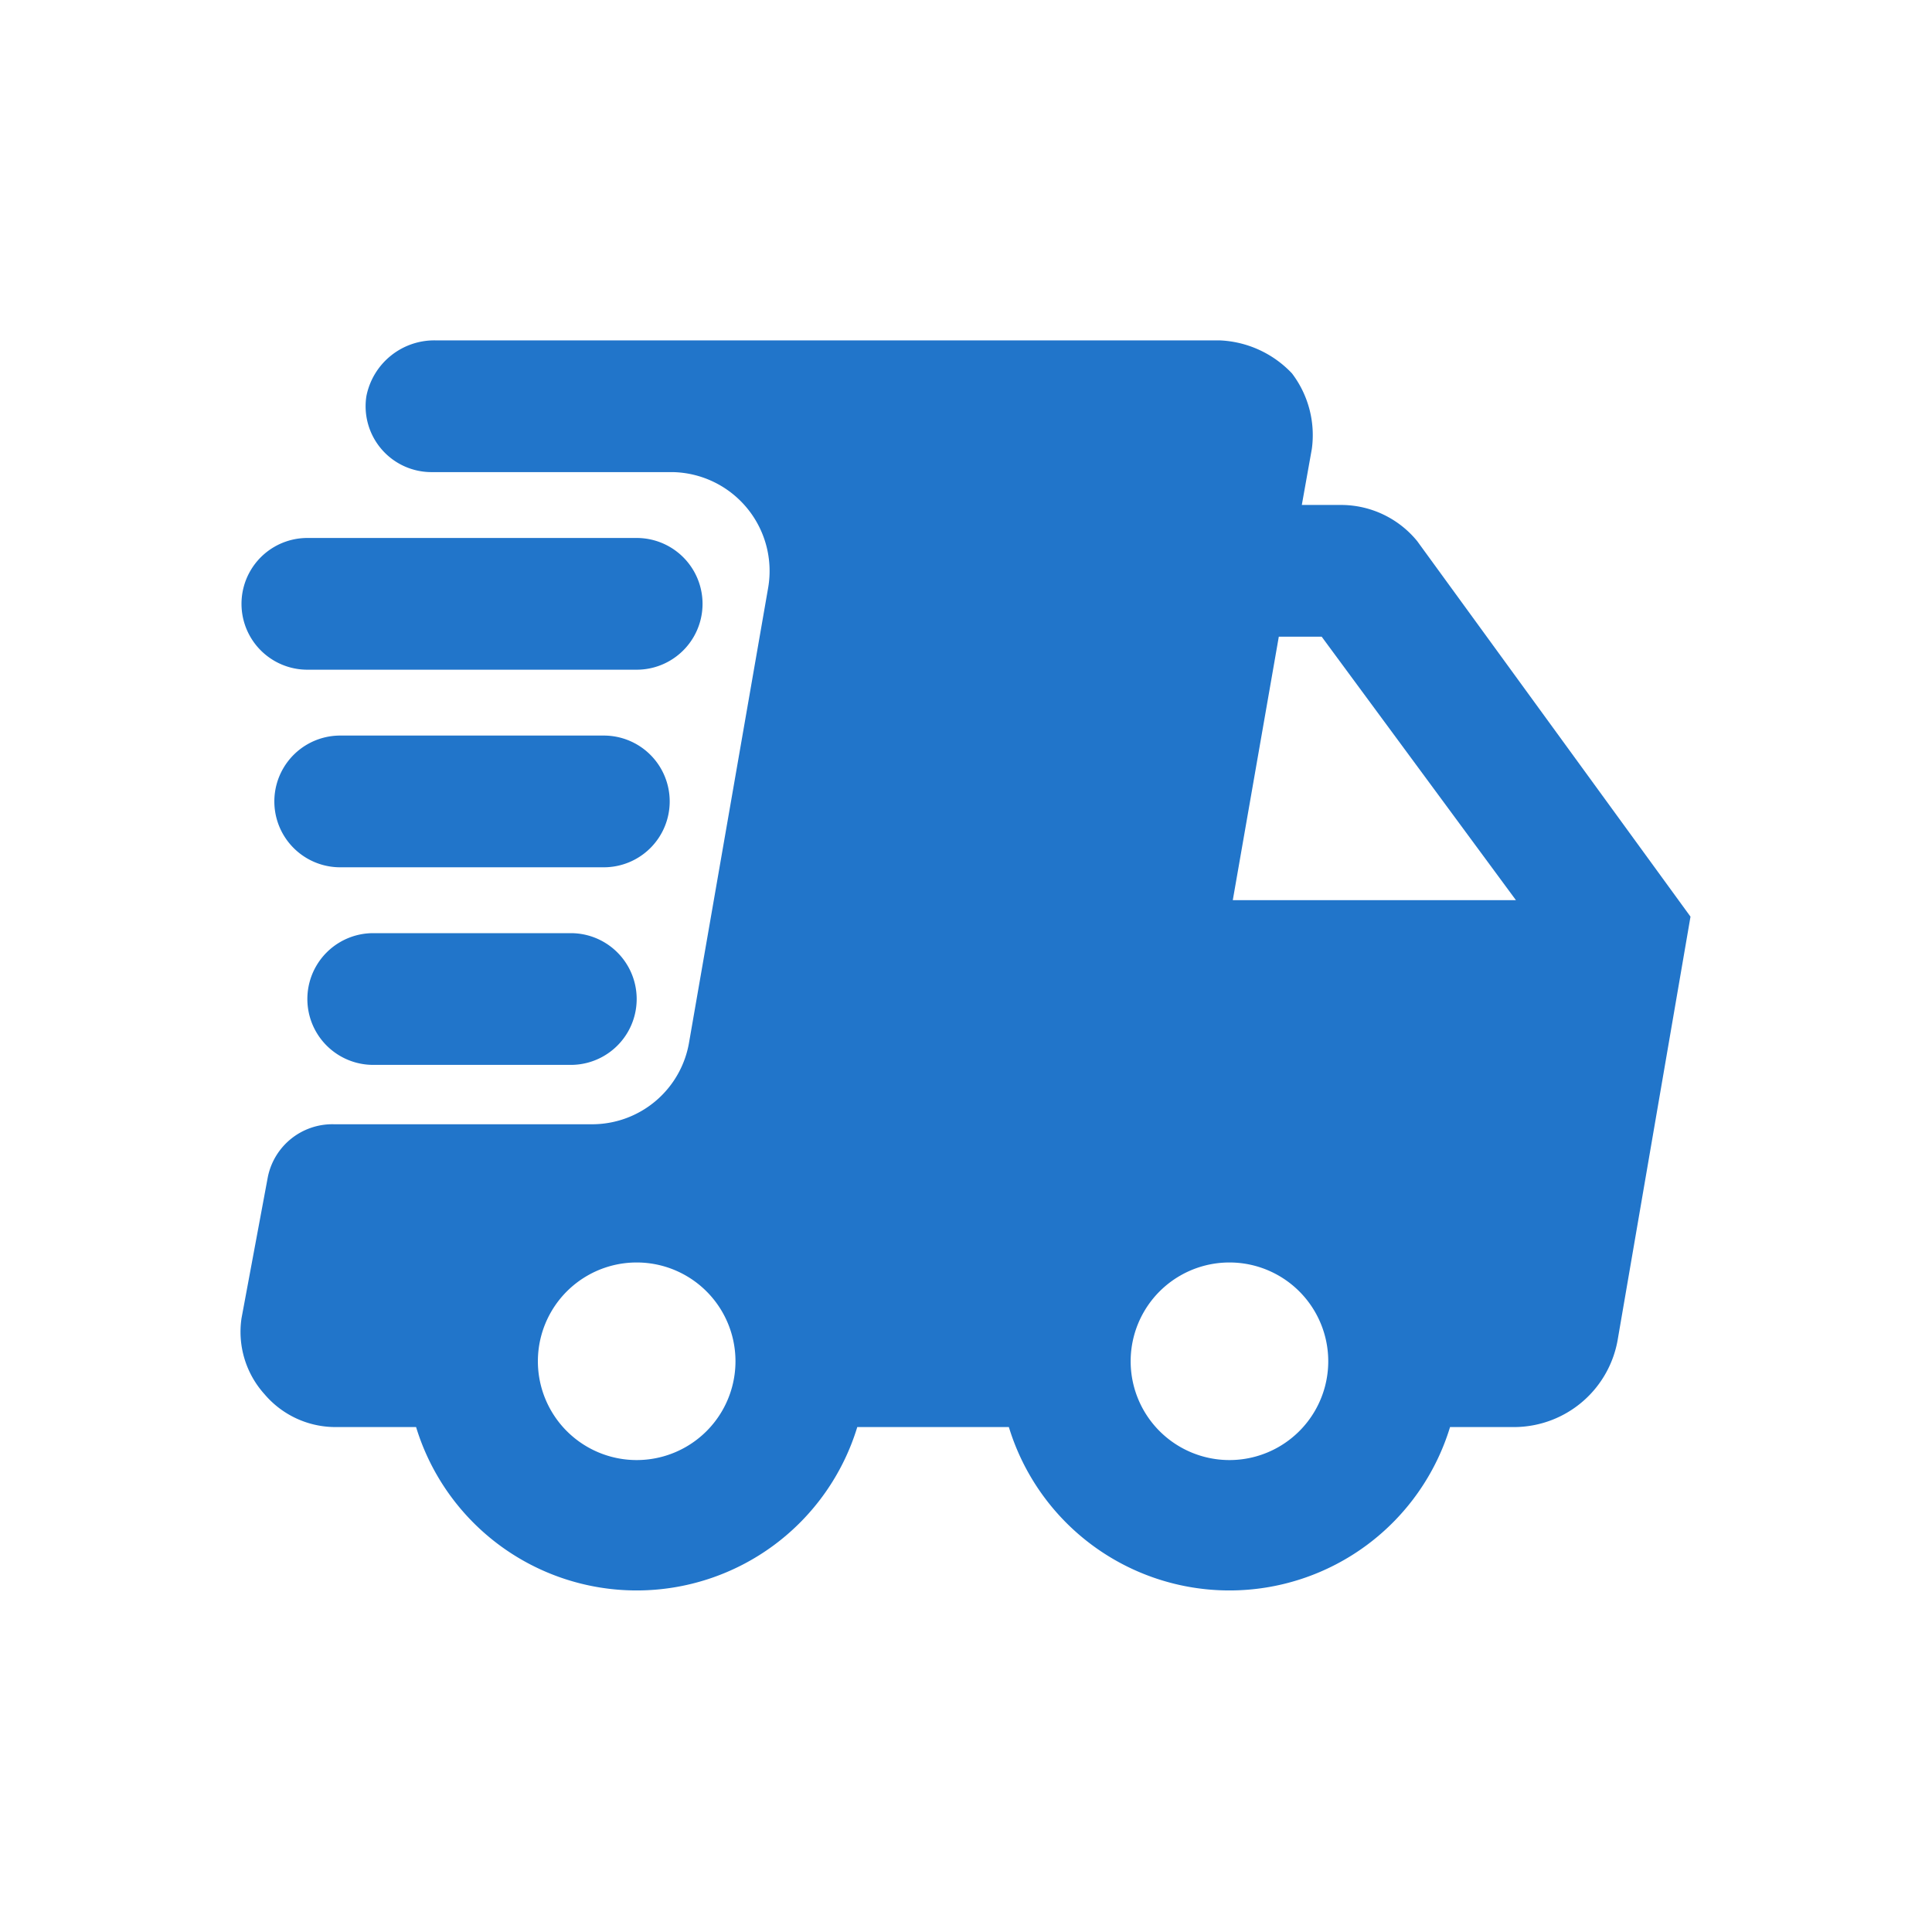 <svg xmlns="http://www.w3.org/2000/svg" fill="none" viewBox="0 0 11 11"><g fill="#2175CA" clip-path="url(#a)"><path d="M8.069 3.081a.56.56 0 0 0-.432-.206h-.225l.057-.319a.58.58 0 0 0-.113-.43.6.6 0 0 0-.412-.188H2.48a.394.394 0 0 0-.394.318.375.375 0 0 0 .375.432h1.37a.563.563 0 0 1 .543.656l-.45 2.587a.56.56 0 0 1-.544.47H1.9a.375.375 0 0 0-.375.3l-.15.805a.53.53 0 0 0 .131.432.53.53 0 0 0 .394.187h.469a1.313 1.313 0 0 0 2.512 0h.863a1.313 1.313 0 0 0 2.512 0h.375a.6.6 0 0 0 .581-.506l.413-2.4zM3.625 8.313a.562.562 0 1 1 0-1.125.562.562 0 0 1 0 1.125m3.375 0a.562.562 0 1 1 0-1.125.562.562 0 0 1 0 1.125m.019-3.188.262-1.5h.244l1.106 1.5z"/><path d="M1.75 3.813h1.875a.375.375 0 1 0 0-.75H1.75a.375.375 0 0 0 0 .75M3.813 4.563a.375.375 0 0 0-.376-.375h-1.5a.375.375 0 0 0 0 .75h1.5a.375.375 0 0 0 .376-.375M2.125 5.313a.375.375 0 0 0 0 .75H3.25a.375.375 0 1 0 0-.75z"/></g><defs><clipPath id="a"><path fill="#fff" d="M1 1h9v9H1z"/></clipPath></defs></svg>